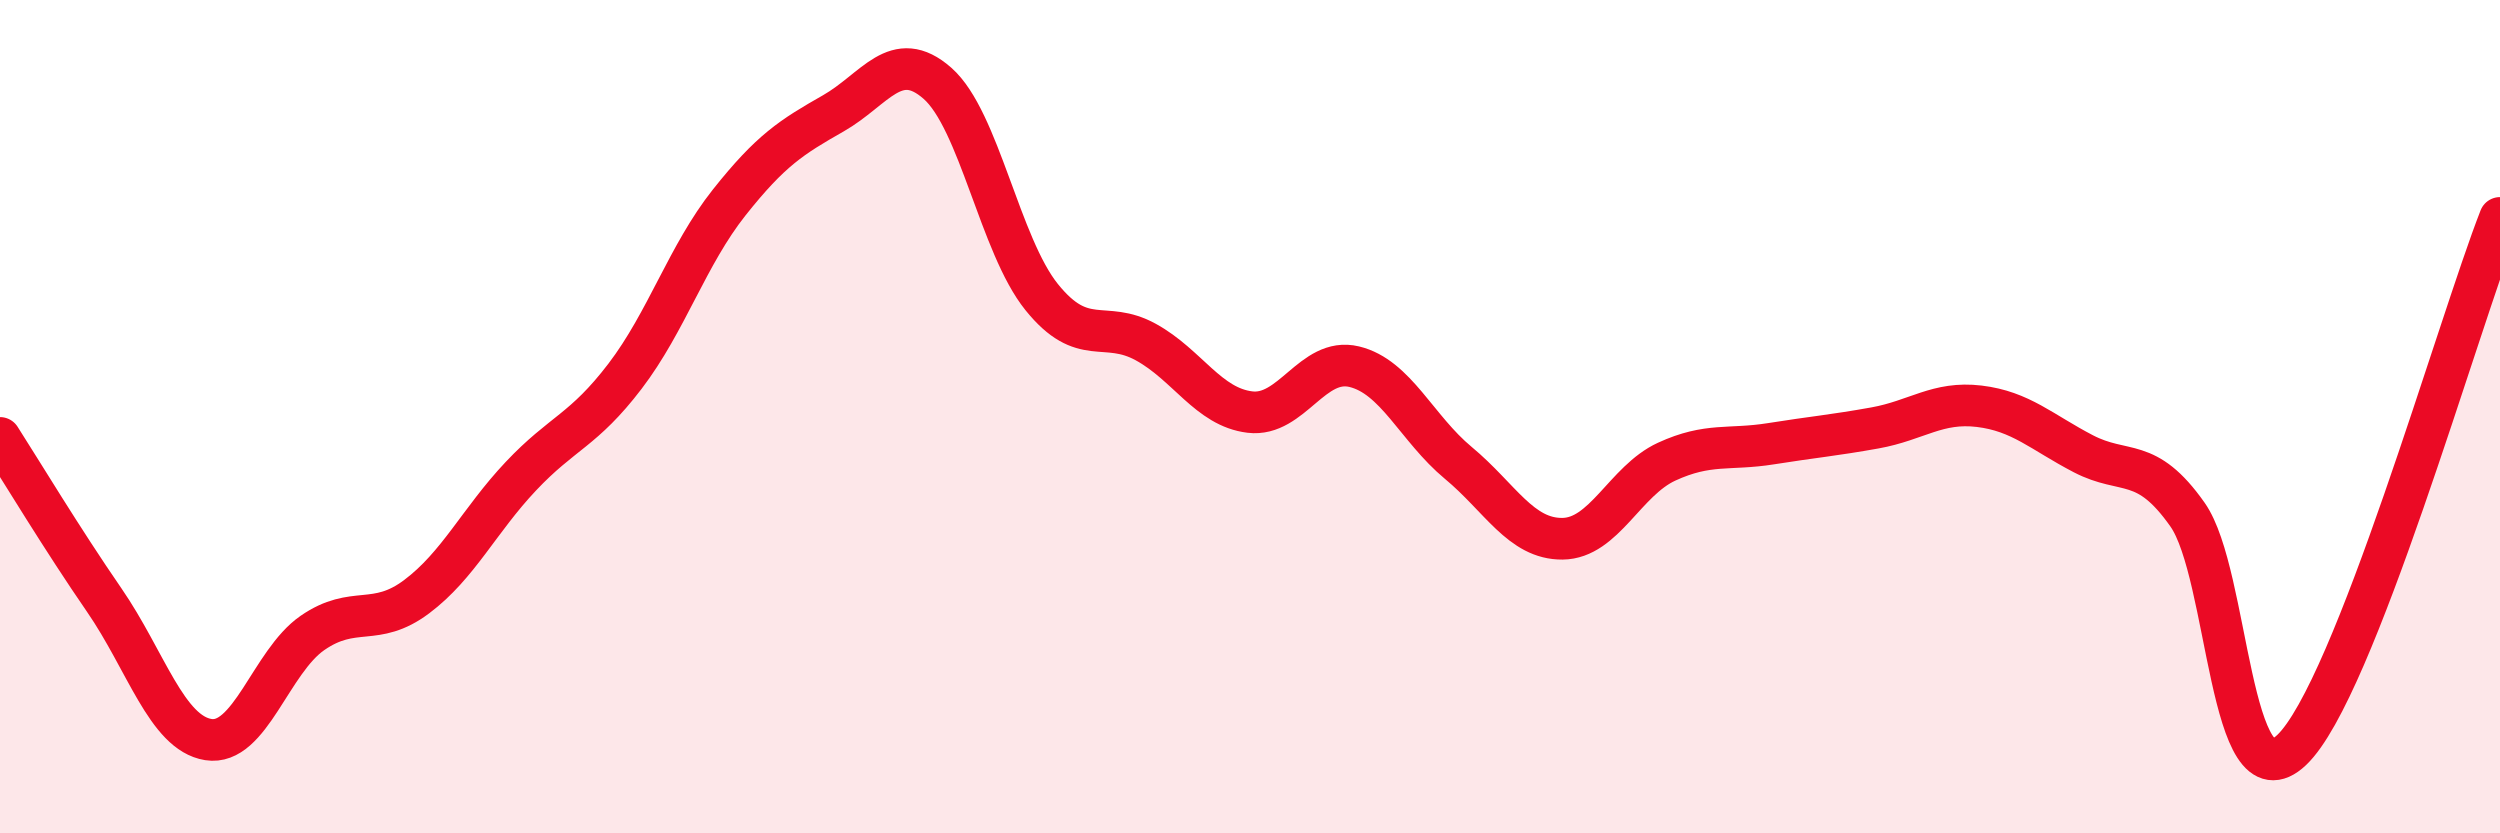 
    <svg width="60" height="20" viewBox="0 0 60 20" xmlns="http://www.w3.org/2000/svg">
      <path
        d="M 0,10.51 C 0.5,11.29 1.5,12.95 2.5,14.4 C 3.5,15.85 4,17.59 5,17.75 C 6,17.91 6.5,15.88 7.5,15.19 C 8.5,14.5 9,15.07 10,14.32 C 11,13.57 11.5,12.49 12.5,11.43 C 13.5,10.37 14,10.34 15,9.03 C 16,7.72 16.5,6.12 17.5,4.86 C 18.5,3.6 19,3.29 20,2.72 C 21,2.15 21.5,1.12 22.5,2 C 23.5,2.88 24,5.89 25,7.13 C 26,8.37 26.5,7.66 27.5,8.21 C 28.5,8.76 29,9.77 30,9.89 C 31,10.01 31.5,8.56 32.5,8.8 C 33.5,9.04 34,10.28 35,11.11 C 36,11.94 36.5,12.94 37.5,12.93 C 38.5,12.92 39,11.54 40,11.08 C 41,10.62 41.5,10.81 42.5,10.65 C 43.5,10.49 44,10.45 45,10.27 C 46,10.09 46.5,9.63 47.5,9.75 C 48.5,9.87 49,10.37 50,10.89 C 51,11.41 51.5,10.93 52.5,12.35 C 53.5,13.77 53.5,19.42 55,18 C 56.5,16.58 59,7.78 60,5.23L60 20L0 20Z"
        fill="#EB0A25"
        opacity="0.1"
        stroke-linecap="round"
        stroke-linejoin="round"
      />
      <path
        d="M 0,10.51 C 0.5,11.29 1.5,12.95 2.5,14.4 C 3.5,15.85 4,17.59 5,17.75 C 6,17.91 6.5,15.88 7.5,15.19 C 8.5,14.5 9,15.07 10,14.32 C 11,13.57 11.5,12.49 12.5,11.43 C 13.5,10.37 14,10.34 15,9.03 C 16,7.72 16.5,6.12 17.5,4.86 C 18.5,3.6 19,3.29 20,2.72 C 21,2.15 21.5,1.12 22.5,2 C 23.5,2.88 24,5.89 25,7.13 C 26,8.37 26.5,7.66 27.5,8.21 C 28.5,8.76 29,9.77 30,9.89 C 31,10.01 31.5,8.56 32.5,8.8 C 33.5,9.04 34,10.28 35,11.11 C 36,11.94 36.5,12.94 37.5,12.93 C 38.5,12.92 39,11.54 40,11.08 C 41,10.62 41.5,10.81 42.5,10.65 C 43.5,10.49 44,10.45 45,10.27 C 46,10.09 46.5,9.63 47.5,9.75 C 48.5,9.87 49,10.37 50,10.89 C 51,11.41 51.5,10.93 52.5,12.35 C 53.5,13.77 53.5,19.42 55,18 C 56.5,16.58 59,7.78 60,5.23"
        stroke="#EB0A25"
        stroke-width="1"
        fill="none"
        stroke-linecap="round"
        stroke-linejoin="round"
      />
    </svg>
  